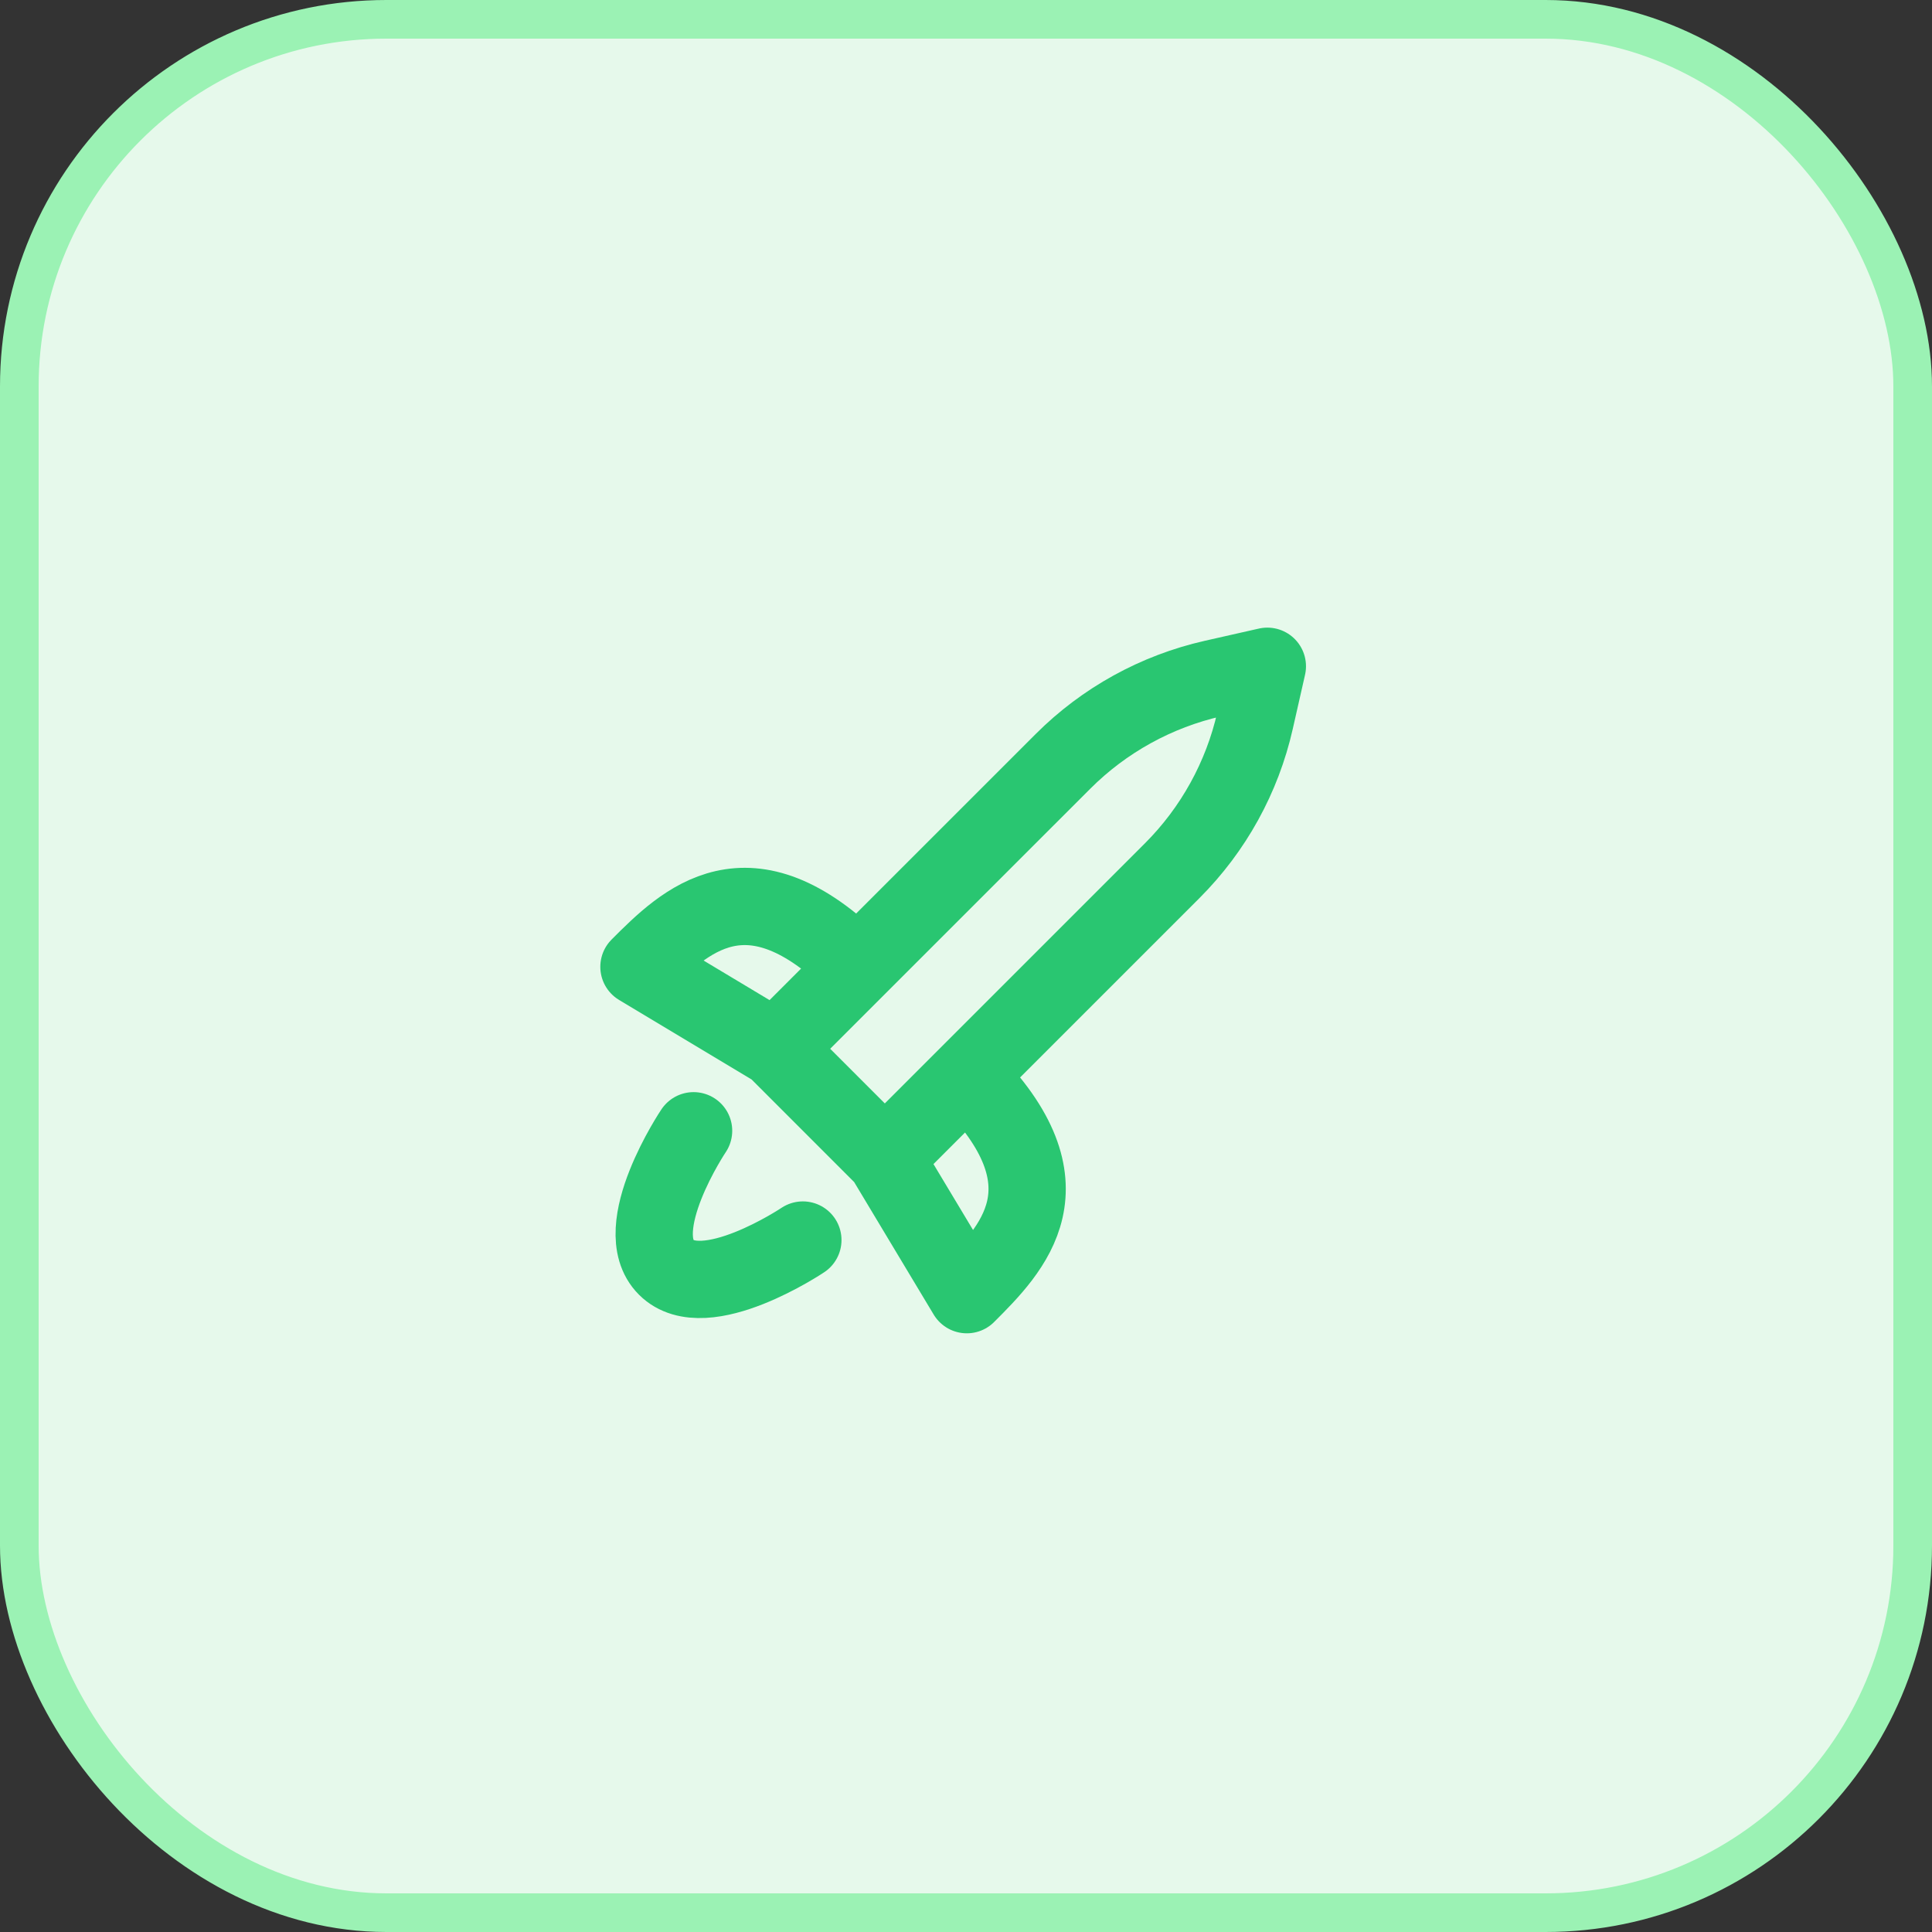 <svg width="50" height="50" viewBox="0 0 50 50" fill="none" xmlns="http://www.w3.org/2000/svg">
<rect x="0" y="0" width="50" height="50" fill="#333333" stroke="none"/>
<rect x="0.5" y="0.5" width="49" height="49" rx="9.5" fill="#ECFFF1" fill-opacity="0.97"/>
<g clip-path="url(#clip0_203_1057)">
<path d="M22.899 29.971L30.336 22.534C31.404 21.466 32.148 20.118 32.481 18.645L32.799 17.243L31.397 17.56C29.924 17.894 28.575 18.638 27.508 19.706L22.192 25.021M22.899 29.971L25.021 33.506C26.199 32.328 27.849 30.678 25.021 27.849L22.899 29.971ZM22.899 29.971L20.071 27.142M20.071 27.142L16.536 25.021C17.714 23.842 19.364 22.192 22.192 25.021M20.071 27.142L22.192 25.021M17.95 29.264C17.95 29.264 16.247 31.803 17.243 32.799C18.238 33.795 20.778 32.092 20.778 32.092" stroke="#29C671" stroke-width="2" stroke-linecap="round" stroke-linejoin="round"/>
</g>
<rect x="0.5" y="0.5" width="49" height="49" rx="9.5" stroke="#9BF2B4"/>
<defs>
<clipPath id="clip0_203_1057">
<rect width="24" height="24" fill="white" transform="translate(13 13)"/>
</clipPath>
</defs>
</svg>